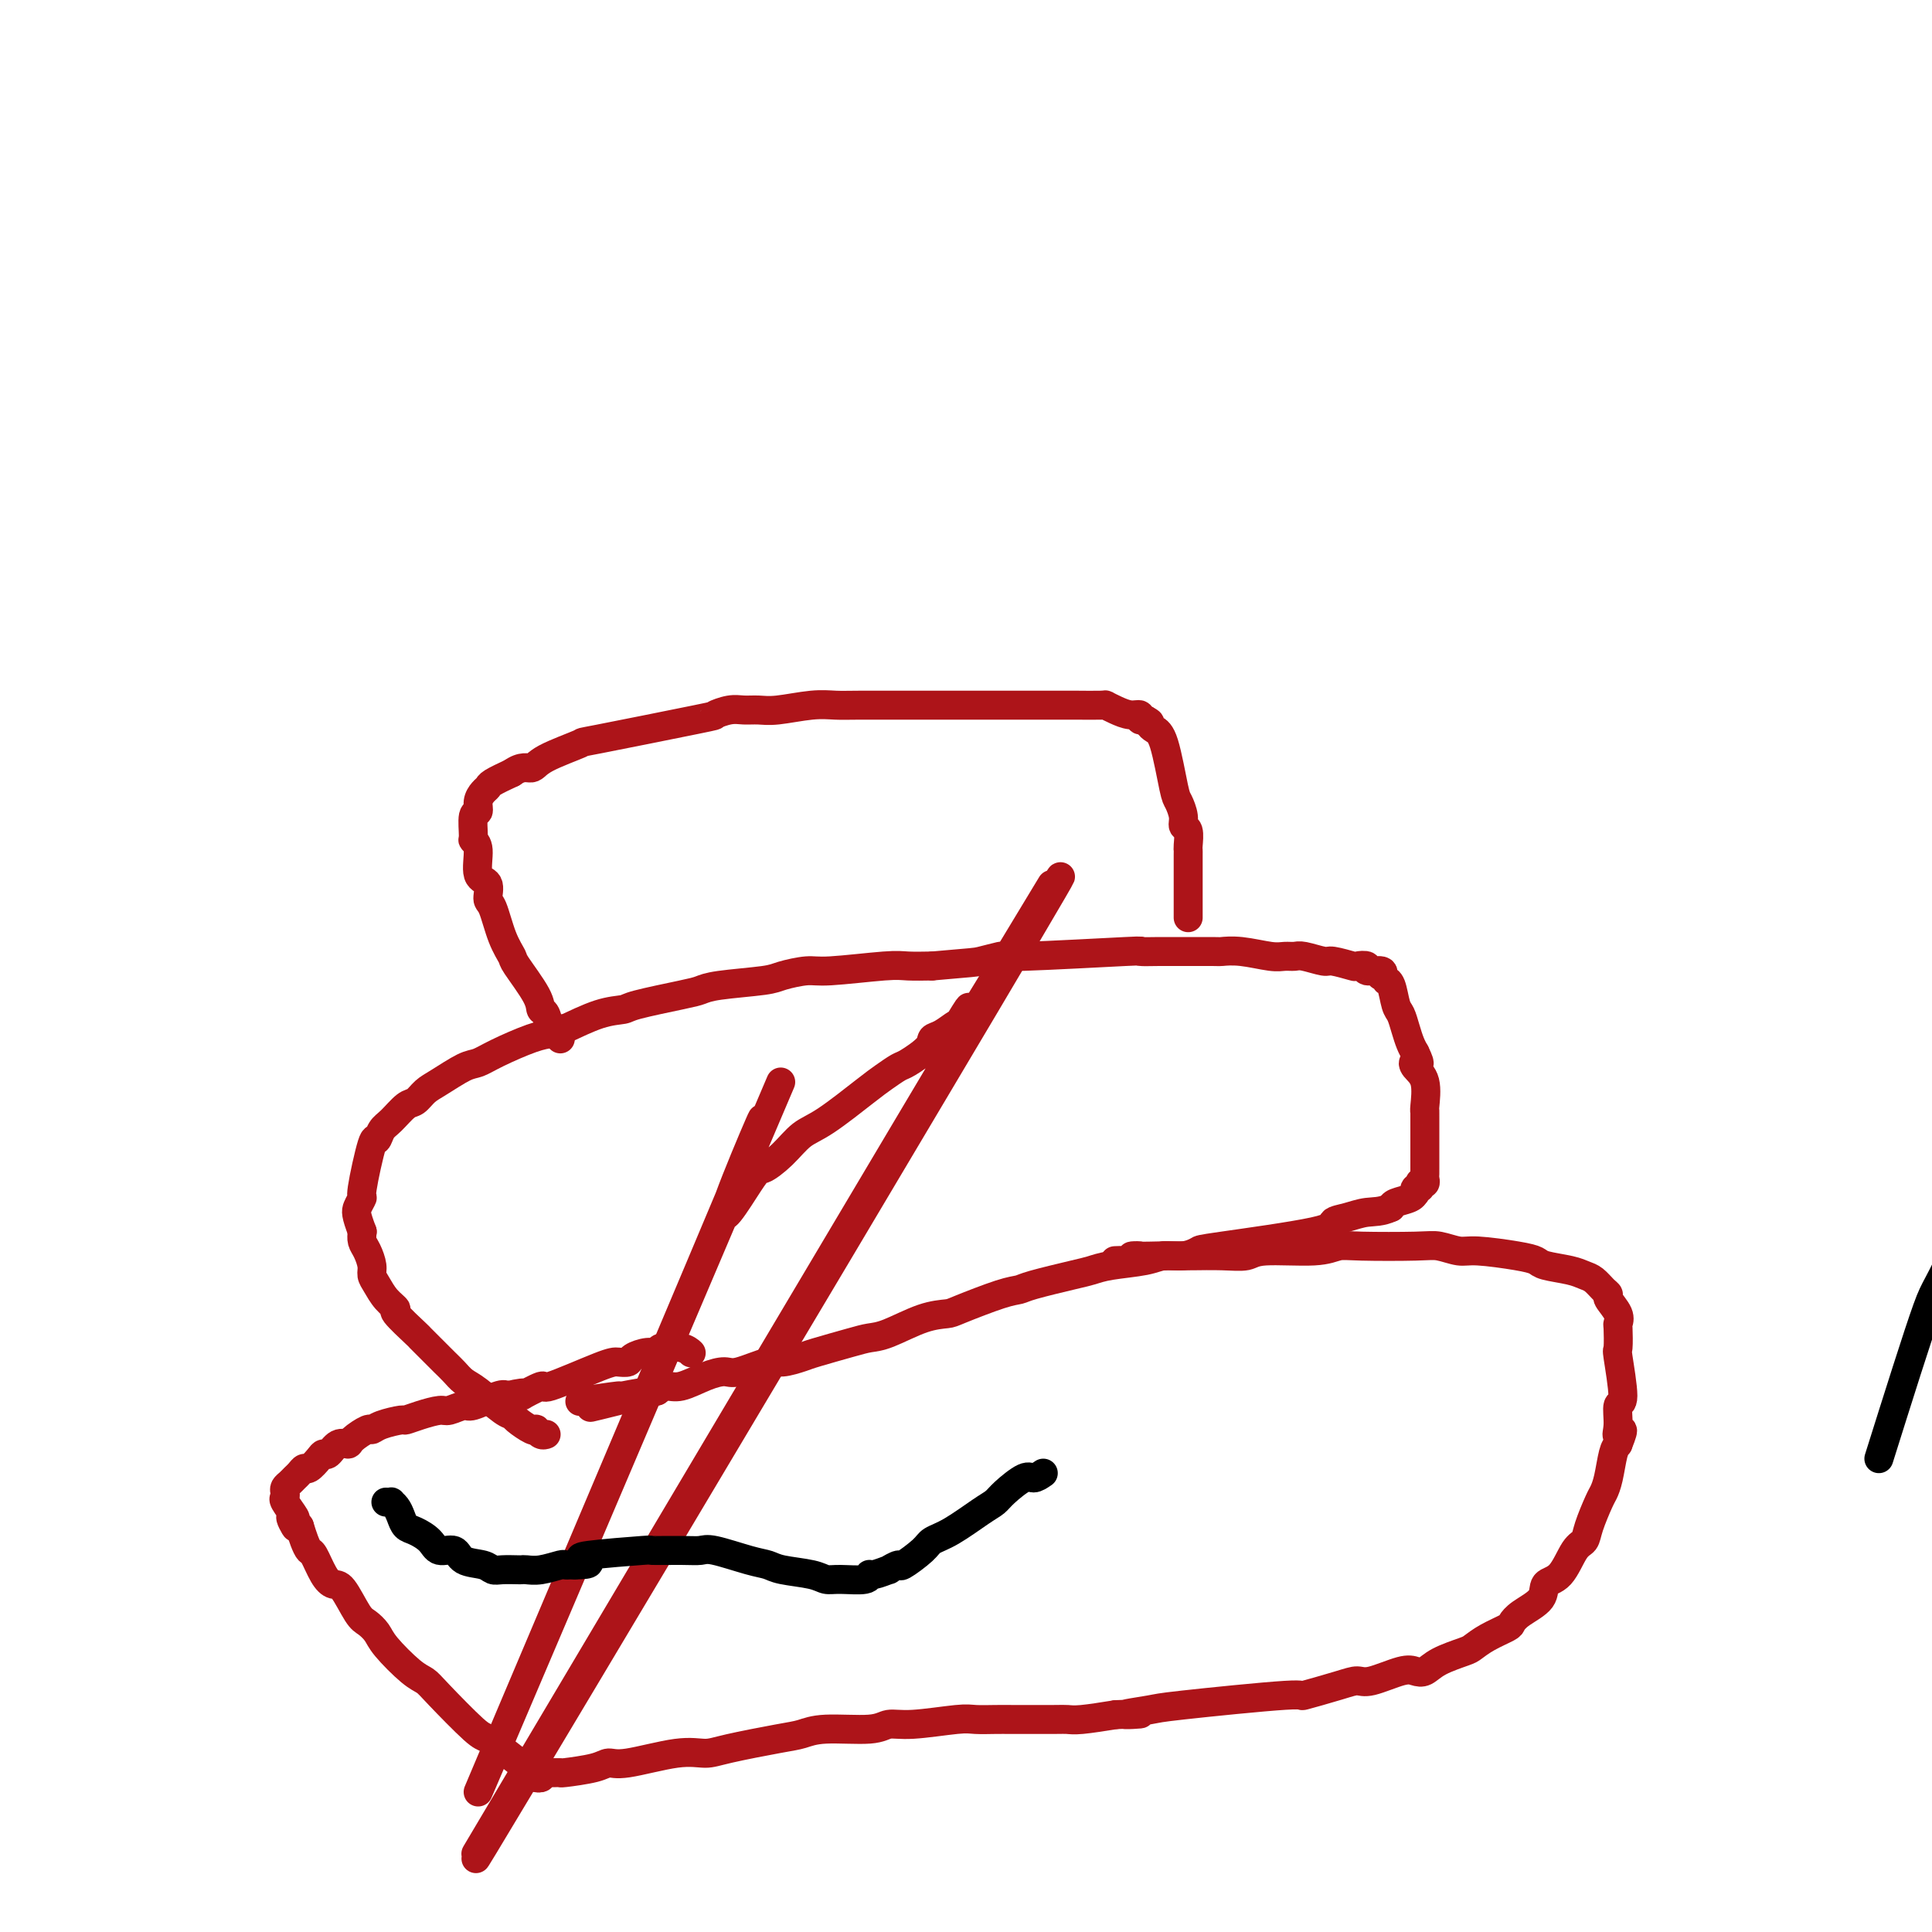<svg viewBox='0 0 400 400' version='1.1' xmlns='http://www.w3.org/2000/svg' xmlns:xlink='http://www.w3.org/1999/xlink'><g fill='none' stroke='#000000' stroke-width='6' stroke-linecap='round' stroke-linejoin='round'><path d='M389,302c4.045,-12.855 8.089,-25.710 10,-31c1.911,-5.290 1.687,-3.016 8,-17c6.313,-13.984 19.161,-44.226 23,-54c3.839,-9.774 -1.332,0.922 2,-8c3.332,-8.922 15.166,-37.461 27,-66'/><path d='M459,126c11.667,-29.333 5.833,-14.667 0,0'/></g>
<g fill='none' stroke='#AD1419' stroke-width='6' stroke-linecap='round' stroke-linejoin='round'><path d='M112,368c-0.000,0.000 -0.000,0.000 0,0c0.000,-0.000 0.000,-0.000 0,0c-0.000,0.000 -0.000,0.000 0,0c0.000,-0.000 0.000,-0.000 0,0c-0.000,0.000 -0.000,0.000 0,0c0.000,-0.000 0.001,-0.000 0,0c-0.001,0.000 -0.004,0.001 0,0c0.004,-0.001 0.015,-0.004 0,0c-0.015,0.004 -0.057,0.015 0,0c0.057,-0.015 0.213,-0.056 0,0c-0.213,0.056 -0.794,0.210 -1,0c-0.206,-0.210 -0.039,-0.783 0,-1c0.039,-0.217 -0.052,-0.080 0,0c0.052,0.080 0.247,0.101 0,0c-0.247,-0.101 -0.938,-0.324 -2,-1c-1.062,-0.676 -2.497,-1.806 -4,-3c-1.503,-1.194 -3.075,-2.453 -4,-3c-0.925,-0.547 -1.204,-0.384 -3,-2c-1.796,-1.616 -5.110,-5.013 -7,-7c-1.890,-1.987 -2.355,-2.564 -3,-3c-0.645,-0.436 -1.470,-0.732 -3,-2c-1.530,-1.268 -3.765,-3.506 -5,-5c-1.235,-1.494 -1.472,-2.242 -2,-3c-0.528,-0.758 -1.349,-1.527 -2,-2c-0.651,-0.473 -1.134,-0.649 -2,-2c-0.866,-1.351 -2.116,-3.877 -3,-5c-0.884,-1.123 -1.403,-0.842 -2,-1c-0.597,-0.158 -1.273,-0.755 -2,-2c-0.727,-1.245 -1.504,-3.138 -2,-4c-0.496,-0.862 -0.710,-0.694 -1,-1c-0.290,-0.306 -0.654,-1.088 -1,-2c-0.346,-0.912 -0.673,-1.956 -1,-3'/><path d='M62,316c-3.002,-3.811 -1.508,-0.838 -1,0c0.508,0.838 0.031,-0.458 0,-1c-0.031,-0.542 0.383,-0.330 0,-1c-0.383,-0.670 -1.564,-2.221 -2,-3c-0.436,-0.779 -0.128,-0.786 0,-1c0.128,-0.214 0.076,-0.634 0,-1c-0.076,-0.366 -0.175,-0.677 0,-1c0.175,-0.323 0.623,-0.659 1,-1c0.377,-0.341 0.682,-0.686 1,-1c0.318,-0.314 0.649,-0.596 1,-1c0.351,-0.404 0.723,-0.929 1,-1c0.277,-0.071 0.458,0.313 1,0c0.542,-0.313 1.445,-1.323 2,-2c0.555,-0.677 0.763,-1.020 1,-1c0.237,0.020 0.505,0.404 1,0c0.495,-0.404 1.218,-1.596 2,-2c0.782,-0.404 1.625,-0.020 2,0c0.375,0.020 0.283,-0.324 1,-1c0.717,-0.676 2.243,-1.683 3,-2c0.757,-0.317 0.746,0.056 1,0c0.254,-0.056 0.772,-0.541 2,-1c1.228,-0.459 3.167,-0.892 4,-1c0.833,-0.108 0.559,0.110 1,0c0.441,-0.110 1.595,-0.549 3,-1c1.405,-0.451 3.059,-0.913 4,-1c0.941,-0.087 1.169,0.200 2,0c0.831,-0.200 2.264,-0.889 3,-1c0.736,-0.111 0.775,0.355 2,0c1.225,-0.355 3.636,-1.530 5,-2c1.364,-0.470 1.682,-0.235 2,0'/><path d='M105,289c5.844,-1.409 2.955,0.067 3,0c0.045,-0.067 3.024,-1.677 4,-2c0.976,-0.323 -0.053,0.643 2,0c2.053,-0.643 7.186,-2.894 10,-4c2.814,-1.106 3.308,-1.066 4,-1c0.692,0.066 1.583,0.158 2,0c0.417,-0.158 0.359,-0.565 1,-1c0.641,-0.435 1.979,-0.897 3,-1c1.021,-0.103 1.724,0.155 2,0c0.276,-0.155 0.126,-0.722 1,-1c0.874,-0.278 2.774,-0.267 4,0c1.226,0.267 1.779,0.791 2,1c0.221,0.209 0.111,0.105 0,0'/><path d='M111,368c0.002,0.001 0.005,0.001 0,0c-0.005,-0.001 -0.017,-0.004 0,0c0.017,0.004 0.062,0.015 0,0c-0.062,-0.015 -0.233,-0.057 0,0c0.233,0.057 0.870,0.212 1,0c0.130,-0.212 -0.246,-0.791 0,-1c0.246,-0.209 1.115,-0.046 2,0c0.885,0.046 1.784,-0.024 2,0c0.216,0.024 -0.253,0.142 1,0c1.253,-0.142 4.229,-0.545 6,-1c1.771,-0.455 2.337,-0.961 3,-1c0.663,-0.039 1.423,0.389 4,0c2.577,-0.389 6.972,-1.595 10,-2c3.028,-0.405 4.689,-0.007 6,0c1.311,0.007 2.273,-0.375 5,-1c2.727,-0.625 7.219,-1.492 10,-2c2.781,-0.508 3.852,-0.657 5,-1c1.148,-0.343 2.373,-0.880 5,-1c2.627,-0.120 6.655,0.178 9,0c2.345,-0.178 3.005,-0.832 4,-1c0.995,-0.168 2.323,0.151 5,0c2.677,-0.151 6.703,-0.773 9,-1c2.297,-0.227 2.866,-0.061 4,0c1.134,0.061 2.831,0.017 4,0c1.169,-0.017 1.808,-0.007 4,0c2.192,0.007 5.938,0.012 8,0c2.062,-0.012 2.440,-0.042 3,0c0.560,0.042 1.303,0.155 3,0c1.697,-0.155 4.349,-0.577 7,-1'/><path d='M231,355c9.457,-0.410 3.098,0.063 2,0c-1.098,-0.063 3.063,-0.664 5,-1c1.937,-0.336 1.649,-0.406 7,-1c5.351,-0.594 16.340,-1.712 21,-2c4.660,-0.288 2.992,0.255 4,0c1.008,-0.255 4.693,-1.309 7,-2c2.307,-0.691 3.237,-1.021 4,-1c0.763,0.021 1.360,0.392 3,0c1.640,-0.392 4.324,-1.548 6,-2c1.676,-0.452 2.346,-0.200 3,0c0.654,0.200 1.293,0.349 2,0c0.707,-0.349 1.482,-1.197 3,-2c1.518,-0.803 3.779,-1.563 5,-2c1.221,-0.437 1.403,-0.553 2,-1c0.597,-0.447 1.611,-1.224 3,-2c1.389,-0.776 3.155,-1.549 4,-2c0.845,-0.451 0.771,-0.579 1,-1c0.229,-0.421 0.761,-1.135 2,-2c1.239,-0.865 3.187,-1.880 4,-3c0.813,-1.120 0.493,-2.345 1,-3c0.507,-0.655 1.841,-0.739 3,-2c1.159,-1.261 2.142,-3.699 3,-5c0.858,-1.301 1.592,-1.466 2,-2c0.408,-0.534 0.491,-1.439 1,-3c0.509,-1.561 1.446,-3.780 2,-5c0.554,-1.220 0.726,-1.440 1,-2c0.274,-0.560 0.651,-1.458 1,-3c0.349,-1.542 0.671,-3.726 1,-5c0.329,-1.274 0.664,-1.637 1,-2'/><path d='M335,299c1.851,-4.574 0.478,-2.509 0,-2c-0.478,0.509 -0.062,-0.539 0,-2c0.062,-1.461 -0.232,-3.334 0,-4c0.232,-0.666 0.990,-0.125 1,-2c0.010,-1.875 -0.727,-6.168 -1,-8c-0.273,-1.832 -0.081,-1.205 0,-2c0.081,-0.795 0.050,-3.011 0,-4c-0.050,-0.989 -0.121,-0.750 0,-1c0.121,-0.250 0.433,-0.988 0,-2c-0.433,-1.012 -1.610,-2.299 -2,-3c-0.390,-0.701 0.008,-0.818 0,-1c-0.008,-0.182 -0.422,-0.430 -1,-1c-0.578,-0.570 -1.319,-1.462 -2,-2c-0.681,-0.538 -1.301,-0.721 -2,-1c-0.699,-0.279 -1.479,-0.653 -3,-1c-1.521,-0.347 -3.785,-0.666 -5,-1c-1.215,-0.334 -1.382,-0.682 -2,-1c-0.618,-0.318 -1.687,-0.607 -4,-1c-2.313,-0.393 -5.868,-0.890 -8,-1c-2.132,-0.110 -2.839,0.165 -4,0c-1.161,-0.165 -2.776,-0.772 -4,-1c-1.224,-0.228 -2.058,-0.076 -5,0c-2.942,0.076 -7.994,0.077 -11,0c-3.006,-0.077 -3.968,-0.231 -5,0c-1.032,0.231 -2.135,0.846 -5,1c-2.865,0.154 -7.491,-0.155 -10,0c-2.509,0.155 -2.902,0.774 -4,1c-1.098,0.226 -2.903,0.061 -5,0c-2.097,-0.061 -4.488,-0.016 -6,0c-1.512,0.016 -2.146,0.005 -3,0c-0.854,-0.005 -1.927,-0.002 -3,0'/><path d='M241,260c-9.914,0.249 -6.198,-0.129 -5,0c1.198,0.129 -0.122,0.767 -1,1c-0.878,0.233 -1.313,0.063 -2,0c-0.687,-0.063 -1.625,-0.018 -2,0c-0.375,0.018 -0.188,0.009 0,0'/><path d='M113,297c0.006,-0.002 0.012,-0.004 0,0c-0.012,0.004 -0.041,0.015 0,0c0.041,-0.015 0.154,-0.055 0,0c-0.154,0.055 -0.574,0.204 -1,0c-0.426,-0.204 -0.860,-0.762 -1,-1c-0.140,-0.238 0.012,-0.155 0,0c-0.012,0.155 -0.187,0.382 -1,0c-0.813,-0.382 -2.262,-1.372 -3,-2c-0.738,-0.628 -0.764,-0.892 -1,-1c-0.236,-0.108 -0.681,-0.058 -2,-1c-1.319,-0.942 -3.511,-2.874 -5,-4c-1.489,-1.126 -2.273,-1.444 -3,-2c-0.727,-0.556 -1.396,-1.350 -2,-2c-0.604,-0.650 -1.144,-1.155 -2,-2c-0.856,-0.845 -2.028,-2.029 -3,-3c-0.972,-0.971 -1.744,-1.729 -2,-2c-0.256,-0.271 0.006,-0.054 -1,-1c-1.006,-0.946 -3.279,-3.055 -4,-4c-0.721,-0.945 0.109,-0.728 0,-1c-0.109,-0.272 -1.156,-1.035 -2,-2c-0.844,-0.965 -1.484,-2.131 -2,-3c-0.516,-0.869 -0.909,-1.440 -1,-2c-0.091,-0.560 0.120,-1.109 0,-2c-0.120,-0.891 -0.571,-2.125 -1,-3c-0.429,-0.875 -0.837,-1.393 -1,-2c-0.163,-0.607 -0.082,-1.304 0,-2'/><path d='M75,255c-1.378,-3.635 -1.322,-4.222 -1,-5c0.322,-0.778 0.912,-1.745 1,-2c0.088,-0.255 -0.325,0.204 0,-2c0.325,-2.204 1.389,-7.071 2,-9c0.611,-1.929 0.768,-0.922 1,-1c0.232,-0.078 0.537,-1.243 1,-2c0.463,-0.757 1.084,-1.108 2,-2c0.916,-0.892 2.129,-2.327 3,-3c0.871,-0.673 1.401,-0.586 2,-1c0.599,-0.414 1.266,-1.331 2,-2c0.734,-0.669 1.536,-1.090 3,-2c1.464,-0.910 3.589,-2.310 5,-3c1.411,-0.690 2.107,-0.669 3,-1c0.893,-0.331 1.984,-1.013 4,-2c2.016,-0.987 4.957,-2.278 7,-3c2.043,-0.722 3.188,-0.875 4,-1c0.812,-0.125 1.292,-0.222 3,-1c1.708,-0.778 4.646,-2.236 7,-3c2.354,-0.764 4.126,-0.835 5,-1c0.874,-0.165 0.850,-0.426 3,-1c2.150,-0.574 6.474,-1.463 9,-2c2.526,-0.537 3.254,-0.722 4,-1c0.746,-0.278 1.511,-0.648 4,-1c2.489,-0.352 6.701,-0.687 9,-1c2.299,-0.313 2.686,-0.606 4,-1c1.314,-0.394 3.554,-0.890 5,-1c1.446,-0.110 2.099,0.166 5,0c2.901,-0.166 8.050,-0.776 11,-1c2.950,-0.224 3.700,-0.064 5,0c1.300,0.064 3.150,0.032 5,0'/><path d='M193,200c8.821,-0.780 8.874,-0.731 10,-1c1.126,-0.269 3.325,-0.857 4,-1c0.675,-0.143 -0.173,0.158 5,0c5.173,-0.158 16.368,-0.774 21,-1c4.632,-0.226 2.703,-0.060 3,0c0.297,0.060 2.821,0.015 4,0c1.179,-0.015 1.012,-0.000 3,0c1.988,0.000 6.132,-0.014 8,0c1.868,0.014 1.460,0.057 2,0c0.540,-0.057 2.029,-0.212 4,0c1.971,0.212 4.423,0.793 6,1c1.577,0.207 2.279,0.040 3,0c0.721,-0.040 1.462,0.045 2,0c0.538,-0.045 0.874,-0.222 2,0c1.126,0.222 3.042,0.843 4,1c0.958,0.157 0.958,-0.150 2,0c1.042,0.150 3.128,0.757 4,1c0.872,0.243 0.532,0.122 1,0c0.468,-0.122 1.746,-0.244 2,0c0.254,0.244 -0.516,0.854 0,1c0.516,0.146 2.320,-0.171 3,0c0.680,0.171 0.238,0.831 0,1c-0.238,0.169 -0.271,-0.151 0,0c0.271,0.151 0.846,0.774 1,1c0.154,0.226 -0.113,0.055 0,0c0.113,-0.055 0.608,0.005 1,1c0.392,0.995 0.682,2.924 1,4c0.318,1.076 0.662,1.299 1,2c0.338,0.701 0.668,1.881 1,3c0.332,1.119 0.666,2.177 1,3c0.334,0.823 0.667,1.412 1,2'/><path d='M293,218c1.580,3.205 0.528,2.218 0,2c-0.528,-0.218 -0.534,0.333 0,1c0.534,0.667 1.607,1.450 2,3c0.393,1.550 0.105,3.869 0,5c-0.105,1.131 -0.028,1.076 0,1c0.028,-0.076 0.008,-0.171 0,0c-0.008,0.171 -0.002,0.609 0,1c0.002,0.391 0.001,0.734 0,1c-0.001,0.266 -0.000,0.456 0,1c0.000,0.544 0.000,1.442 0,2c-0.000,0.558 -0.000,0.776 0,1c0.000,0.224 0.000,0.455 0,1c-0.000,0.545 0.000,1.404 0,2c-0.000,0.596 -0.000,0.929 0,1c0.000,0.071 0.000,-0.122 0,0c-0.000,0.122 -0.000,0.557 0,1c0.000,0.443 0.001,0.893 0,1c-0.001,0.107 -0.004,-0.129 0,0c0.004,0.129 0.015,0.622 0,1c-0.015,0.378 -0.056,0.641 0,1c0.056,0.359 0.207,0.813 0,1c-0.207,0.187 -0.774,0.107 -1,0c-0.226,-0.107 -0.113,-0.240 0,0c0.113,0.240 0.225,0.852 0,1c-0.225,0.148 -0.789,-0.168 -1,0c-0.211,0.168 -0.070,0.818 0,1c0.070,0.182 0.070,-0.106 0,0c-0.070,0.106 -0.211,0.605 -1,1c-0.789,0.395 -2.225,0.684 -3,1c-0.775,0.316 -0.887,0.658 -1,1'/><path d='M288,250c-2.025,0.950 -3.587,0.825 -5,1c-1.413,0.175 -2.678,0.648 -4,1c-1.322,0.352 -2.702,0.582 -3,1c-0.298,0.418 0.486,1.025 -4,2c-4.486,0.975 -14.240,2.317 -19,3c-4.760,0.683 -4.524,0.708 -5,1c-0.476,0.292 -1.664,0.852 -3,1c-1.336,0.148 -2.821,-0.116 -4,0c-1.179,0.116 -2.053,0.612 -4,1c-1.947,0.388 -4.968,0.668 -7,1c-2.032,0.332 -3.074,0.717 -4,1c-0.926,0.283 -1.737,0.464 -4,1c-2.263,0.536 -5.980,1.425 -8,2c-2.020,0.575 -2.344,0.834 -3,1c-0.656,0.166 -1.645,0.237 -4,1c-2.355,0.763 -6.076,2.218 -8,3c-1.924,0.782 -2.051,0.891 -3,1c-0.949,0.109 -2.720,0.218 -5,1c-2.280,0.782 -5.070,2.237 -7,3c-1.930,0.763 -3.000,0.836 -4,1c-1.000,0.164 -1.930,0.420 -4,1c-2.070,0.580 -5.279,1.484 -7,2c-1.721,0.516 -1.954,0.646 -3,1c-1.046,0.354 -2.904,0.934 -4,1c-1.096,0.066 -1.431,-0.381 -3,0c-1.569,0.381 -4.374,1.590 -6,2c-1.626,0.410 -2.074,0.022 -3,0c-0.926,-0.022 -2.331,0.324 -4,1c-1.669,0.676 -3.603,1.682 -5,2c-1.397,0.318 -2.256,-0.052 -3,0c-0.744,0.052 -1.372,0.526 -2,1'/><path d='M136,288c-24.512,6.101 -9.792,2.353 -5,1c4.792,-1.353 -0.344,-0.311 -2,0c-1.656,0.311 0.170,-0.109 -1,0c-1.170,0.109 -5.334,0.745 -7,1c-1.666,0.255 -0.833,0.127 0,0'/><path d='M116,215c0.009,0.082 0.017,0.165 0,0c-0.017,-0.165 -0.060,-0.577 0,-1c0.060,-0.423 0.224,-0.856 0,-1c-0.224,-0.144 -0.834,0.001 -1,0c-0.166,-0.001 0.113,-0.150 0,0c-0.113,0.150 -0.619,0.597 -1,0c-0.381,-0.597 -0.636,-2.238 -1,-3c-0.364,-0.762 -0.835,-0.644 -1,-1c-0.165,-0.356 -0.022,-1.185 -1,-3c-0.978,-1.815 -3.075,-4.617 -4,-6c-0.925,-1.383 -0.676,-1.348 -1,-2c-0.324,-0.652 -1.219,-1.992 -2,-4c-0.781,-2.008 -1.448,-4.684 -2,-6c-0.552,-1.316 -0.989,-1.270 -1,-2c-0.011,-0.730 0.404,-2.234 0,-3c-0.404,-0.766 -1.626,-0.794 -2,-2c-0.374,-1.206 0.100,-3.590 0,-5c-0.100,-1.410 -0.774,-1.848 -1,-2c-0.226,-0.152 -0.005,-0.019 0,-1c0.005,-0.981 -0.205,-3.075 0,-4c0.205,-0.925 0.826,-0.681 1,-1c0.174,-0.319 -0.100,-1.202 0,-2c0.100,-0.798 0.573,-1.513 1,-2c0.427,-0.487 0.807,-0.747 1,-1c0.193,-0.253 0.198,-0.501 1,-1c0.802,-0.499 2.401,-1.250 4,-2'/><path d='M106,160c2.080,-1.546 3.281,-0.912 4,-1c0.719,-0.088 0.957,-0.898 3,-2c2.043,-1.102 5.891,-2.495 7,-3c1.109,-0.505 -0.521,-0.121 4,-1c4.521,-0.879 15.192,-3.020 20,-4c4.808,-0.980 3.753,-0.797 4,-1c0.247,-0.203 1.797,-0.790 3,-1c1.203,-0.210 2.058,-0.042 3,0c0.942,0.042 1.972,-0.041 3,0c1.028,0.041 2.054,0.207 4,0c1.946,-0.207 4.813,-0.788 7,-1c2.187,-0.212 3.694,-0.057 5,0c1.306,0.057 2.412,0.015 5,0c2.588,-0.015 6.660,-0.004 9,0c2.340,0.004 2.948,0.001 4,0c1.052,-0.001 2.547,-0.000 5,0c2.453,0.000 5.866,0.000 8,0c2.134,-0.000 2.991,-0.000 4,0c1.009,0.000 2.169,0.000 4,0c1.831,-0.000 4.331,-0.001 6,0c1.669,0.001 2.505,0.003 3,0c0.495,-0.003 0.650,-0.011 2,0c1.350,0.011 3.897,0.040 5,0c1.103,-0.040 0.764,-0.151 1,0c0.236,0.151 1.048,0.562 2,1c0.952,0.438 2.045,0.902 3,1c0.955,0.098 1.771,-0.170 2,0c0.229,0.170 -0.131,0.776 0,1c0.131,0.224 0.752,0.064 1,0c0.248,-0.064 0.124,-0.032 0,0'/><path d='M237,149c1.583,0.642 1.040,0.748 1,1c-0.040,0.252 0.424,0.651 1,1c0.576,0.349 1.264,0.647 2,3c0.736,2.353 1.522,6.761 2,9c0.478,2.239 0.650,2.309 1,3c0.350,0.691 0.878,2.002 1,3c0.122,0.998 -0.164,1.681 0,2c0.164,0.319 0.776,0.273 1,1c0.224,0.727 0.060,2.227 0,3c-0.060,0.773 -0.016,0.818 0,1c0.016,0.182 0.004,0.500 0,1c-0.004,0.500 -0.001,1.180 0,2c0.001,0.820 0.000,1.778 0,2c-0.000,0.222 -0.000,-0.293 0,0c0.000,0.293 0.000,1.393 0,2c-0.000,0.607 -0.000,0.722 0,1c0.000,0.278 0.000,0.718 0,1c-0.000,0.282 -0.000,0.405 0,1c0.000,0.595 0.000,1.662 0,2c-0.000,0.338 -0.000,-0.054 0,0c0.000,0.054 0.000,0.553 0,1c-0.000,0.447 -0.000,0.842 0,1c0.000,0.158 0.000,0.079 0,0'/><path d='M151,249c0.000,0.000 0.100,0.100 0.1,0.1'/><path d='M99,371c19.975,-46.860 39.950,-93.719 52,-122c12.050,-28.281 16.175,-37.982 0,0c-16.175,37.982 -52.649,123.647 -52,122c0.649,-1.647 38.420,-90.607 52,-123c13.580,-32.393 2.967,-8.220 0,0c-2.967,8.220 1.710,0.488 4,-3c2.290,-3.488 2.192,-2.730 3,-3c0.808,-0.270 2.523,-1.566 4,-3c1.477,-1.434 2.718,-3.004 4,-4c1.282,-0.996 2.606,-1.417 5,-3c2.394,-1.583 5.857,-4.329 8,-6c2.143,-1.671 2.965,-2.269 4,-3c1.035,-0.731 2.282,-1.595 3,-2c0.718,-0.405 0.908,-0.351 2,-1c1.092,-0.649 3.088,-2.000 4,-3c0.912,-1.000 0.740,-1.647 1,-2c0.260,-0.353 0.952,-0.411 2,-1c1.048,-0.589 2.452,-1.709 3,-2c0.548,-0.291 0.240,0.245 1,-1c0.760,-1.245 2.586,-4.273 1,-1c-1.586,3.273 -6.586,12.845 2,-1c8.586,-13.845 30.759,-51.107 1,-1c-29.759,50.107 -111.449,187.582 -104,175c7.449,-12.582 104.037,-175.222 104,-175c-0.037,0.222 -96.701,163.307 -104,176c-7.299,12.693 74.766,-125.006 105,-176c30.234,-50.994 8.638,-15.284 0,-1c-8.638,14.284 -4.319,7.142 0,0'/></g>
<g fill='none' stroke='#000000' stroke-width='6' stroke-linecap='round' stroke-linejoin='round'><path d='M80,311c0.002,0.000 0.005,0.000 0,0c-0.005,-0.000 -0.016,-0.001 0,0c0.016,0.001 0.060,0.002 0,0c-0.060,-0.002 -0.223,-0.009 0,0c0.223,0.009 0.833,0.034 1,0c0.167,-0.034 -0.108,-0.126 0,0c0.108,0.126 0.599,0.470 1,1c0.401,0.530 0.711,1.246 1,2c0.289,0.754 0.557,1.545 1,2c0.443,0.455 1.061,0.574 2,1c0.939,0.426 2.198,1.161 3,2c0.802,0.839 1.146,1.784 2,2c0.854,0.216 2.220,-0.296 3,0c0.780,0.296 0.976,1.400 2,2c1.024,0.600 2.876,0.697 4,1c1.124,0.303 1.518,0.813 2,1c0.482,0.187 1.051,0.051 2,0c0.949,-0.051 2.279,-0.017 3,0c0.721,0.017 0.833,0.019 1,0c0.167,-0.019 0.387,-0.058 1,0c0.613,0.058 1.617,0.212 3,0c1.383,-0.212 3.144,-0.789 4,-1c0.856,-0.211 0.807,-0.057 1,0c0.193,0.057 0.626,0.016 1,0c0.374,-0.016 0.687,-0.008 1,0'/><path d='M119,324c4.126,-0.027 2.943,-0.596 2,-1c-0.943,-0.404 -1.644,-0.644 1,-1c2.644,-0.356 8.633,-0.829 11,-1c2.367,-0.171 1.112,-0.039 2,0c0.888,0.039 3.918,-0.015 6,0c2.082,0.015 3.215,0.098 4,0c0.785,-0.098 1.221,-0.377 3,0c1.779,0.377 4.899,1.411 7,2c2.101,0.589 3.182,0.732 4,1c0.818,0.268 1.372,0.661 3,1c1.628,0.339 4.331,0.623 6,1c1.669,0.377 2.304,0.848 3,1c0.696,0.152 1.452,-0.016 3,0c1.548,0.016 3.887,0.216 5,0c1.113,-0.216 0.999,-0.847 1,-1c0.001,-0.153 0.116,0.172 1,0c0.884,-0.172 2.538,-0.840 3,-1c0.462,-0.160 -0.267,0.189 0,0c0.267,-0.189 1.531,-0.916 2,-1c0.469,-0.084 0.142,0.476 1,0c0.858,-0.476 2.902,-1.986 4,-3c1.098,-1.014 1.251,-1.530 2,-2c0.749,-0.470 2.095,-0.894 4,-2c1.905,-1.106 4.369,-2.894 6,-4c1.631,-1.106 2.429,-1.528 3,-2c0.571,-0.472 0.916,-0.992 2,-2c1.084,-1.008 2.907,-2.502 4,-3c1.093,-0.498 1.455,0.001 2,0c0.545,-0.001 1.272,-0.500 2,-1'/></g>
</svg>